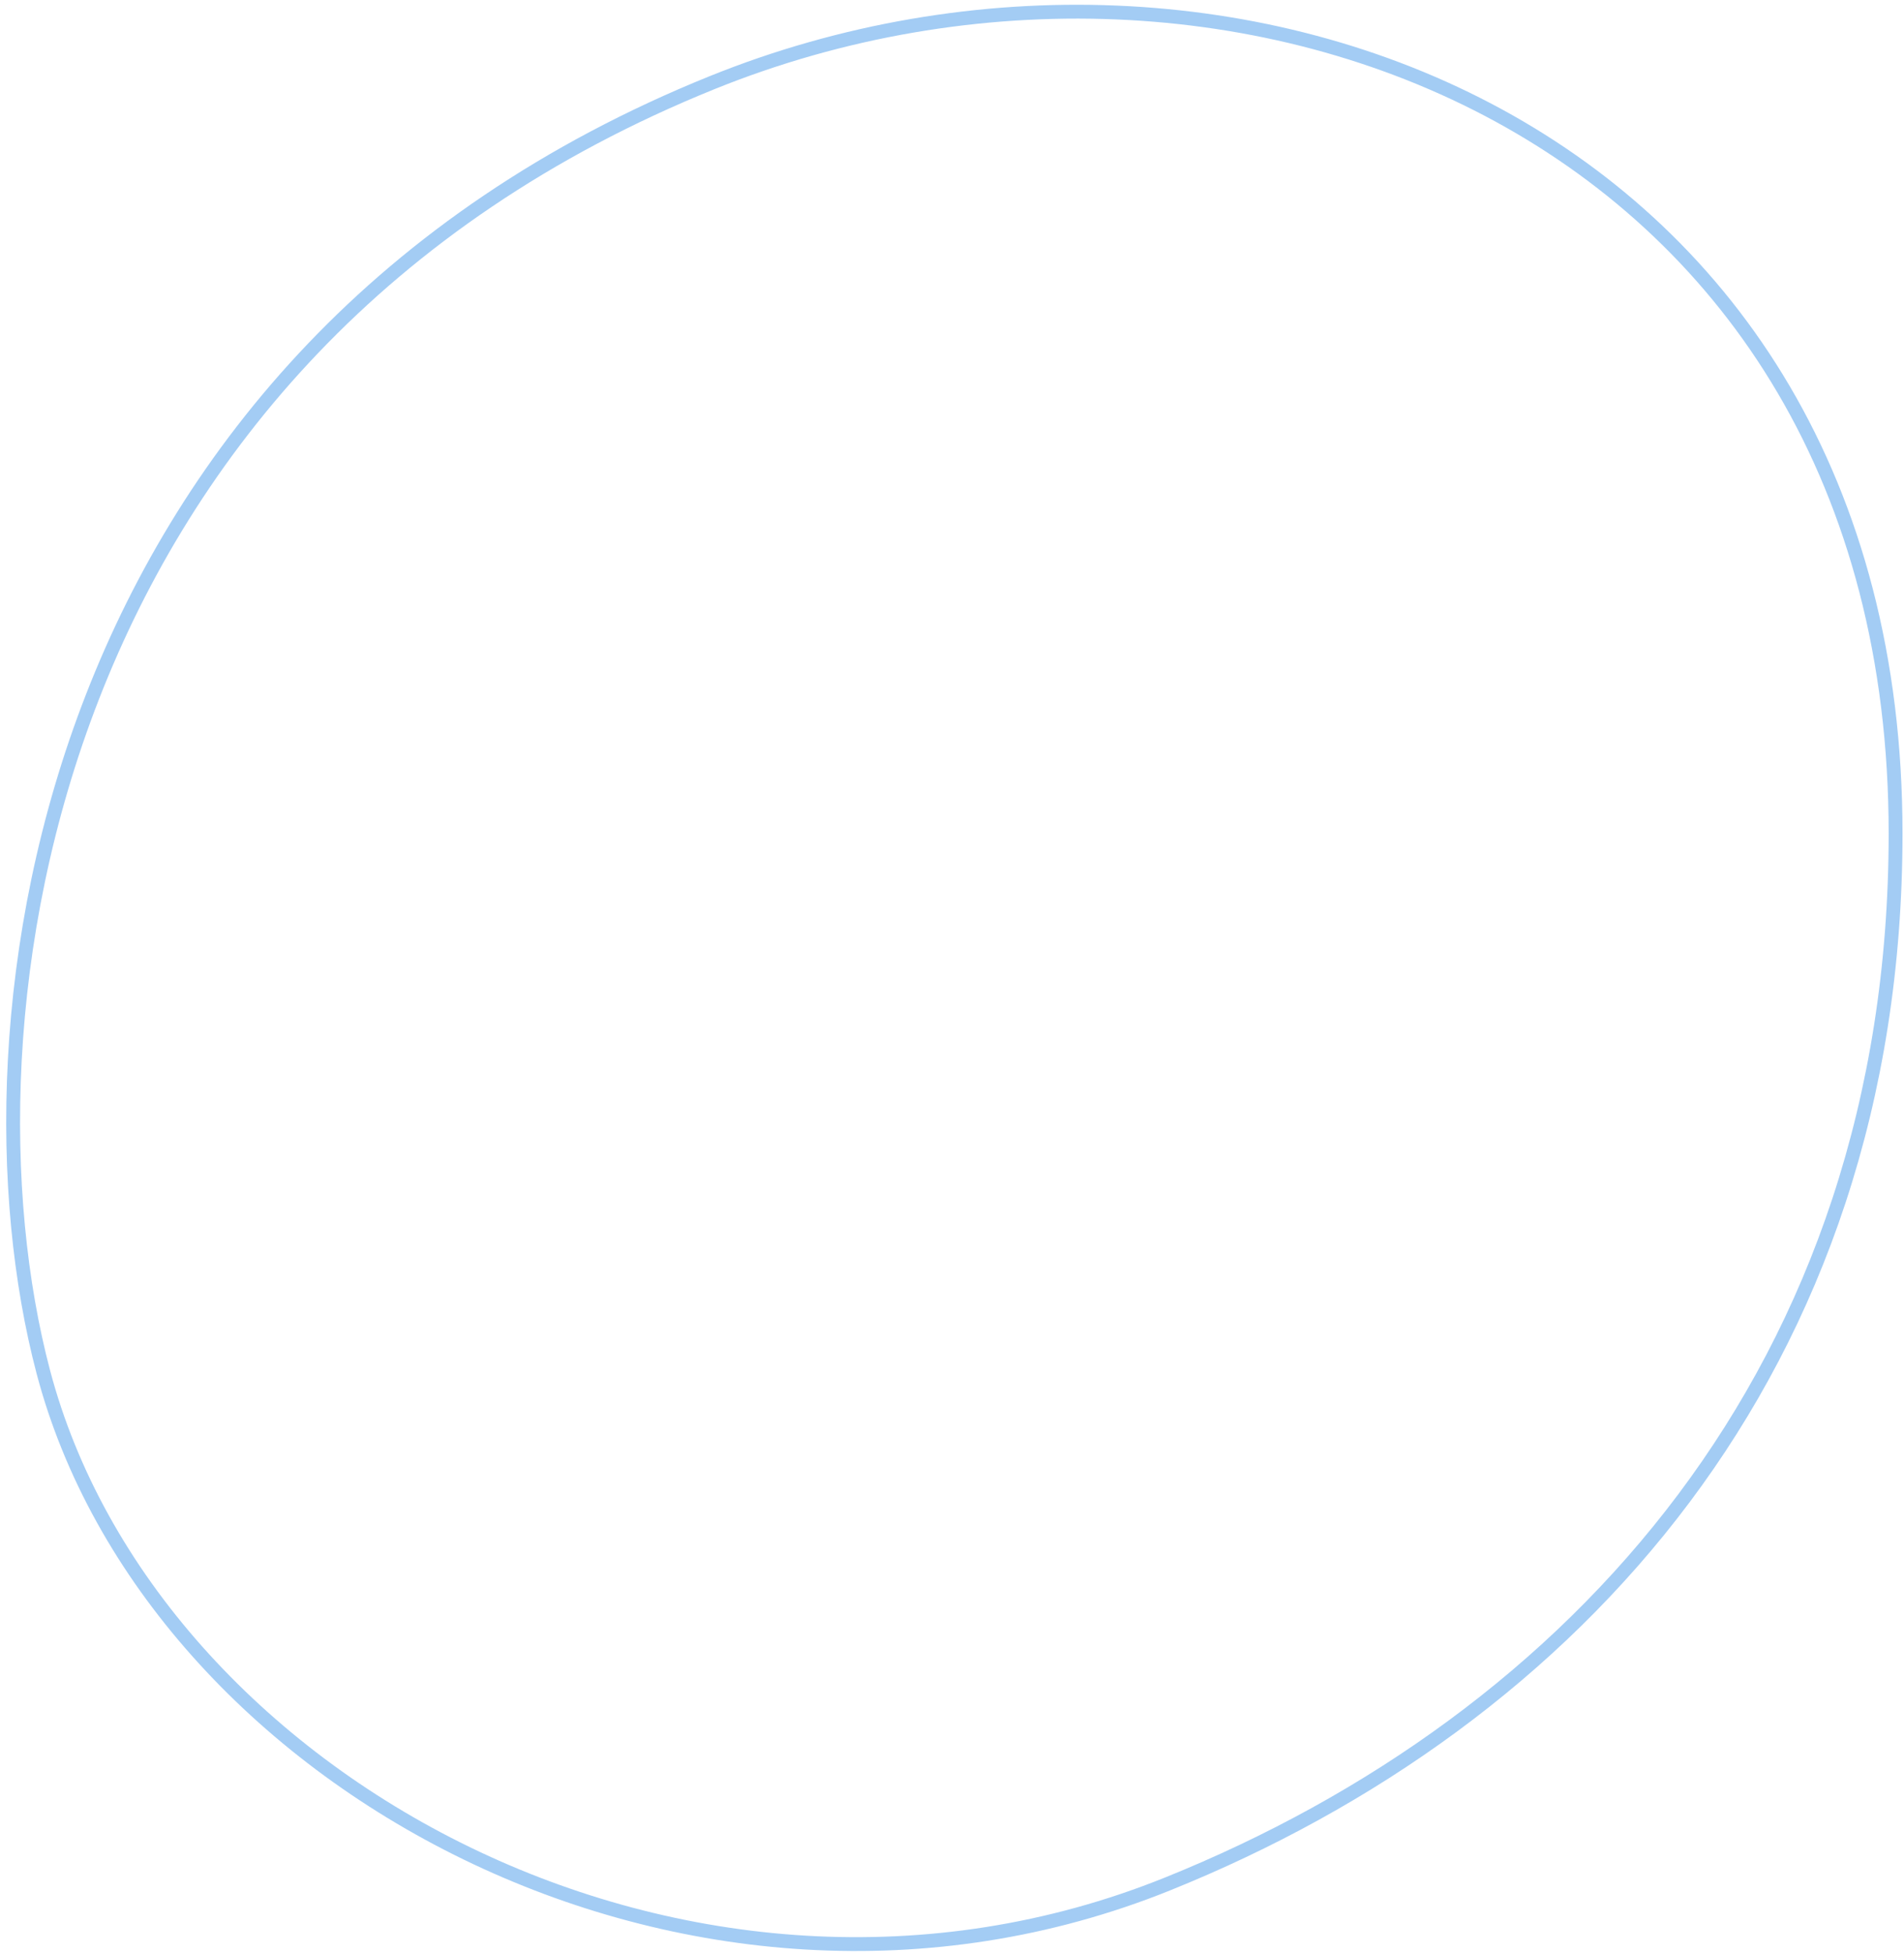 <?xml version="1.0" encoding="UTF-8"?> <svg xmlns="http://www.w3.org/2000/svg" width="275" height="282" viewBox="0 0 275 282" fill="none"> <path d="M273.784 120.36C273.784 197.748 227.324 248.425 168.626 272.073C134.17 285.954 97.466 282.243 67.41 267.646C37.342 253.042 14.021 227.59 6.251 198.105C-7.152 147.243 6.486 50.865 102.875 11.927C140.37 -3.22 183.126 -1.503 216.476 16.683C249.782 34.844 273.784 69.469 273.784 120.36Z" stroke="#A3CCF4" stroke-width="2"></path> </svg> 